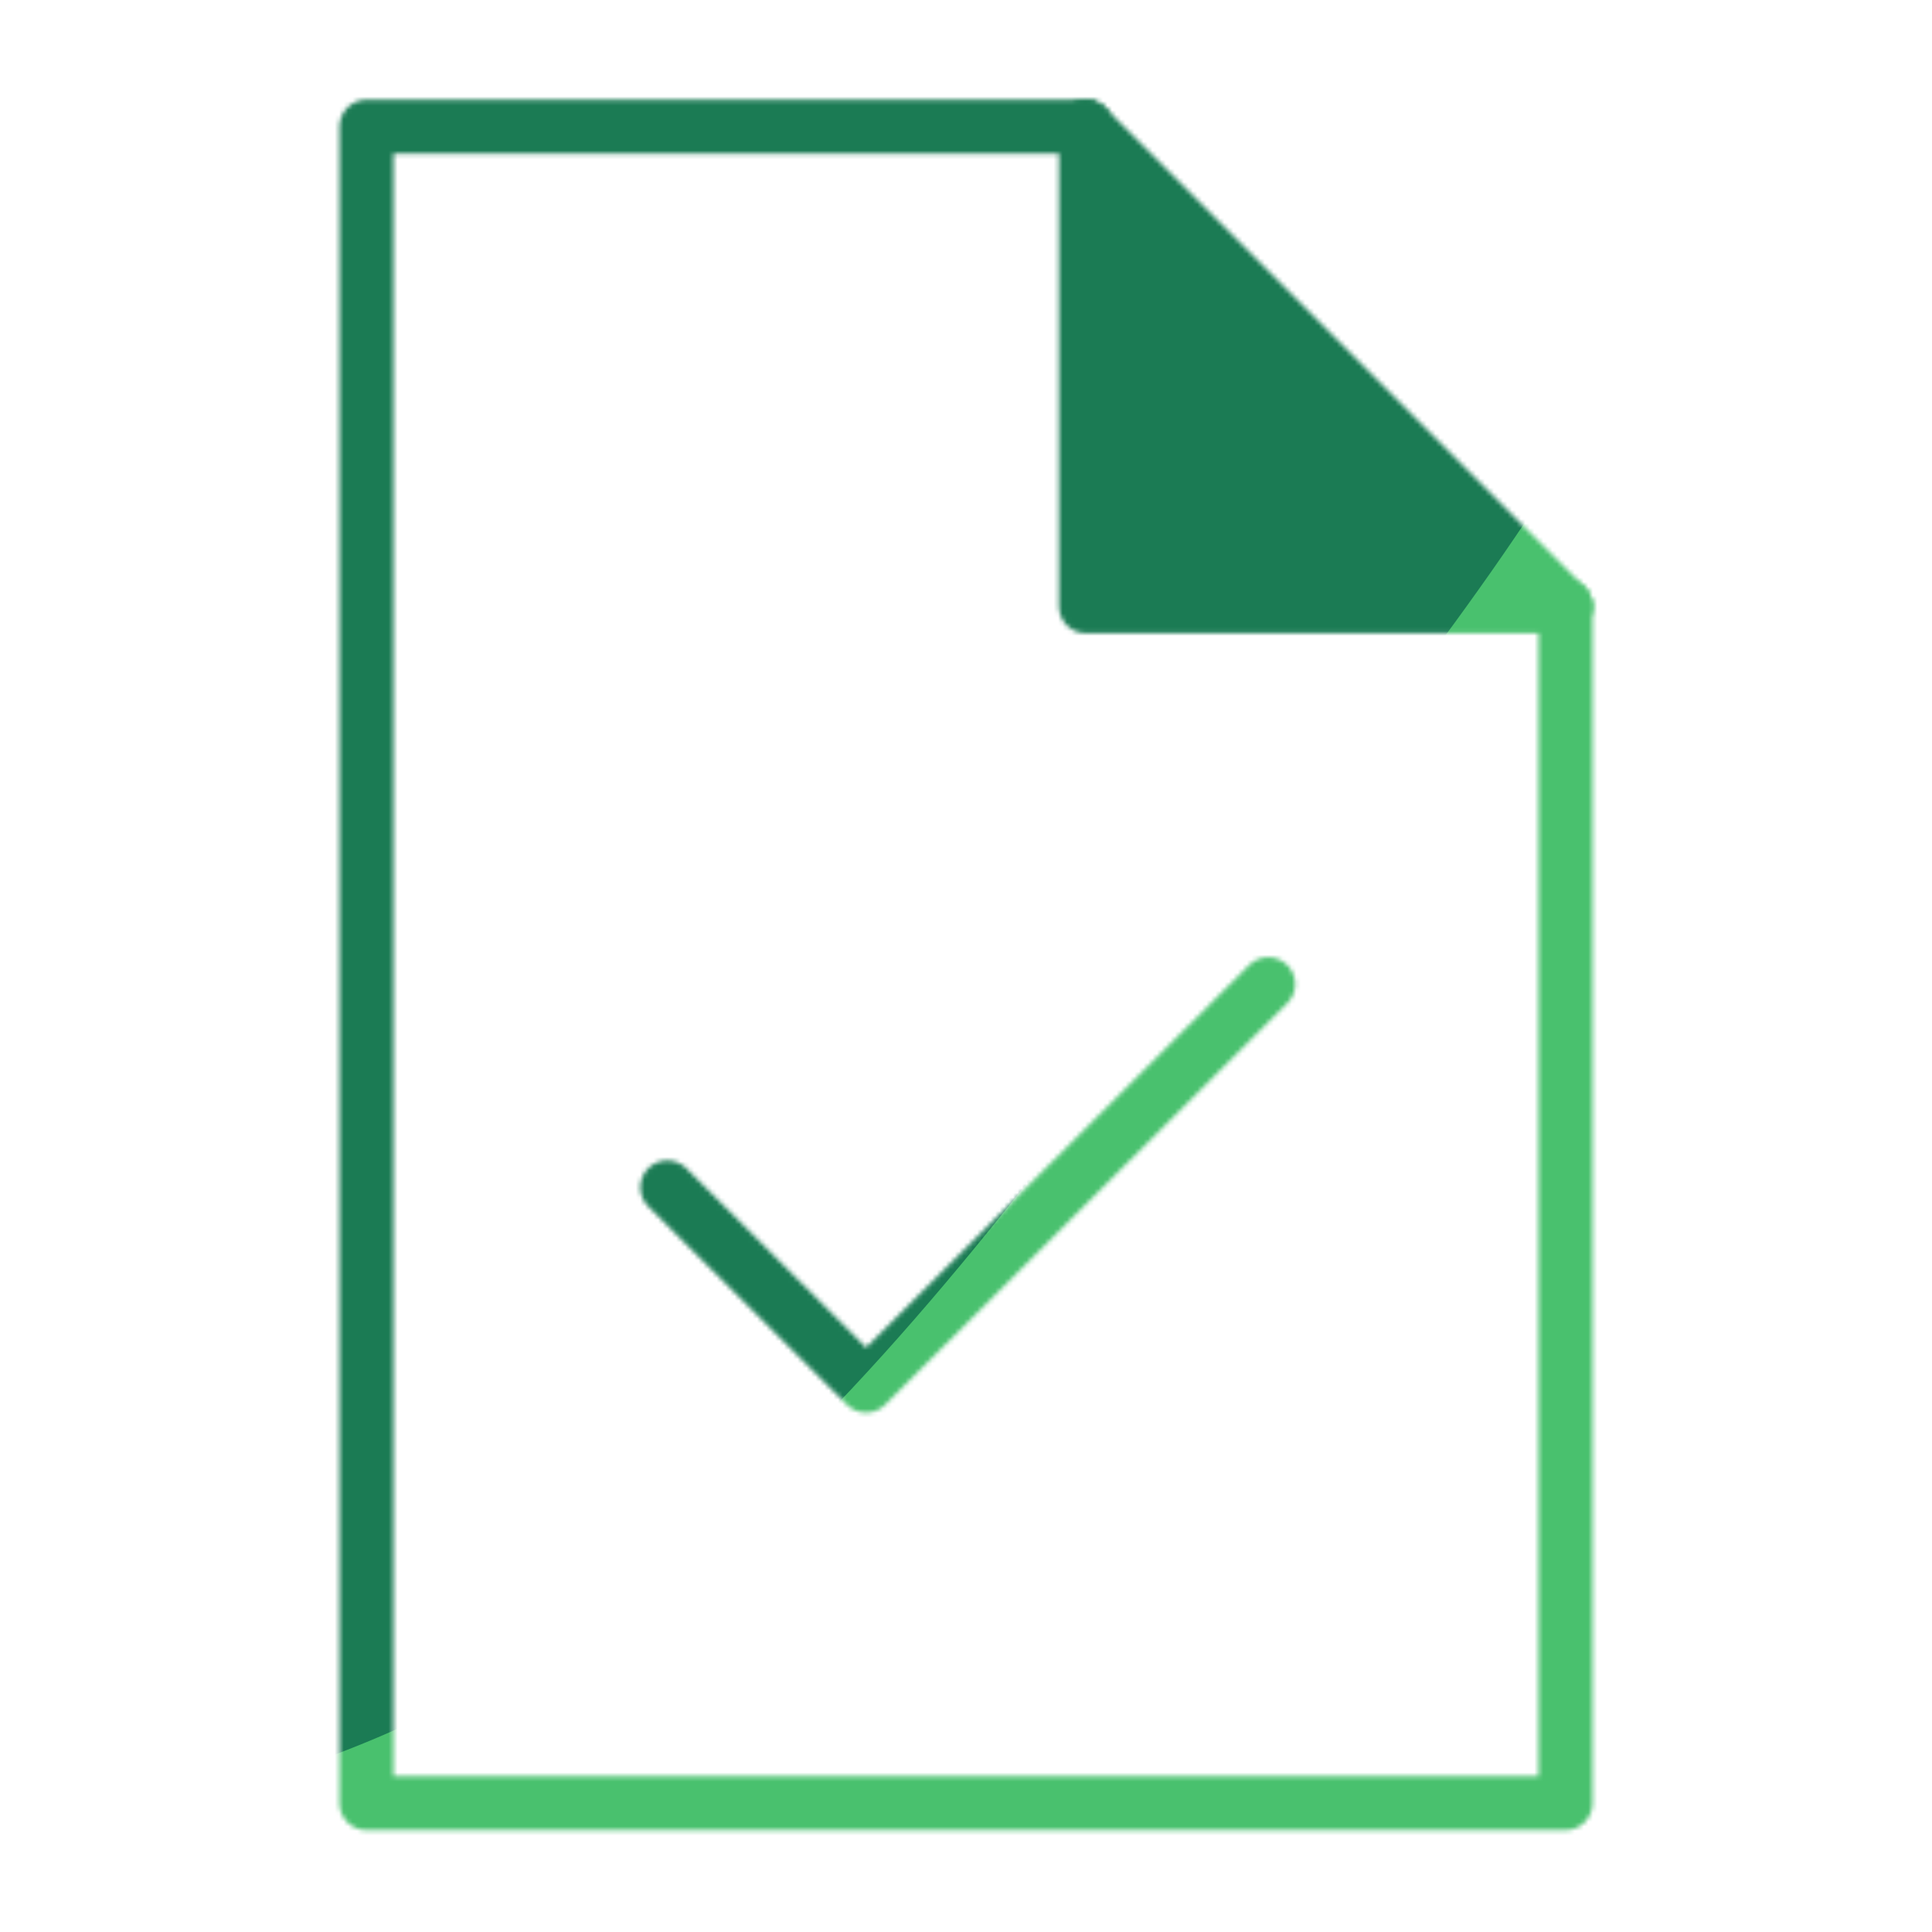 <svg xmlns="http://www.w3.org/2000/svg" xmlns:xlink="http://www.w3.org/1999/xlink" viewBox="0 0 430 430" width="430" height="430" preserveAspectRatio="xMidYMid meet" style="width: 100%; height: 100%; transform: translate3d(0px, 0px, 0px); content-visibility: visible;"><defs><clipPath id="__lottie_element_5202"><rect width="430" height="430" x="0" y="0"></rect></clipPath><clipPath id="__lottie_element_5204"><path d="M0,0 L430,0 L430,430 L0,430z"></path></clipPath><filter id="__lottie_element_5210" x="-100%" y="-100%" width="300%" height="300%"><feGaussianBlur stdDeviation="52.5 52.5"></feGaussianBlur></filter><g id="__lottie_element_5211"><g clip-path="url(#__lottie_element_5212)" transform="matrix(1,0,0,1,0,0)" opacity="1" style="display: block;"><g transform="matrix(1,0,0,1,215,263.925)" opacity="1" style="display: none;"><g opacity="1" transform="matrix(1,0,0,1,0,0)"><path stroke-linecap="round" stroke-linejoin="round" fill-opacity="0" class="secondary" stroke="rgb(8,168,138)" stroke-opacity="1" stroke-width="12" d=" M-68.089,-1.255 C-52.294,14.499 -22.239,44.478 -22.239,44.478 C-22.239,44.478 48.413,-26.061 65.648,-43.268"></path></g></g><g transform="matrix(1,0,0,1,215,263.925)" opacity="1" style="display: block;"><g opacity="1" transform="matrix(1,0,0,1,0,0)"><path stroke-linecap="round" stroke-linejoin="round" fill-opacity="0" class="secondary" stroke="rgb(8,168,138)" stroke-opacity="1" stroke-width="12" d=" M-66.479,0.35 C-56.565,10.239 -22.239,44.477 -22.239,44.477 C-22.239,44.477 40.005,-17.666 67.264,-44.881"></path></g></g><g transform="matrix(-1.494,-3.165,3.165,-1.494,217.867,234.5)" opacity="1" style="display: none;"><g opacity="1" transform="matrix(1,0,0,1,0,0)"><path stroke-linecap="round" stroke-linejoin="round" fill-opacity="0" class="secondary" stroke="rgb(8,168,138)" stroke-opacity="1" stroke-width="3.5" d=" M19.869,-10.345 C23.968,-1.652 22.755,9.784 15.537,16.706 C15.537,16.706 15.537,16.706 15.537,16.706 C13.56,18.602 11.429,20.091 9.213,21.193"></path></g></g><g transform="matrix(1,0,0,1,215,214.76)" opacity="1" style="display: block;"><g opacity="1" transform="matrix(1,0,0,1,0,0)"><path stroke-linecap="round" stroke-linejoin="round" fill-opacity="0" class="primary" stroke="rgb(18,19,49)" stroke-opacity="1" stroke-width="12" d=" M26.69,-186.57 C26.69,-186.57 -133.43,-186.57 -133.43,-186.57 C-133.43,-186.57 -133.43,186.57 -133.43,186.57 C-133.43,186.57 133.43,186.57 133.43,186.57 C133.43,186.57 133.43,-79.82 133.43,-79.82"></path></g></g><g transform="matrix(1,0,0,1,295.06,81.567)" opacity="1" style="display: none;"><path fill="rgb(255,0,0)" fill-opacity="1" d=" M-53.373,-53.373 C-53.373,-53.373 -53.373,53.373 -53.373,53.373 C-53.373,53.373 53.373,53.373 53.373,53.373 M53.373,53.373 C53.373,53.373 -53.373,-53.373 -53.373,-53.373"></path><g opacity="1" transform="matrix(1,0,0,1,0,0)"><path stroke-linecap="round" stroke-linejoin="round" fill-opacity="0" class="primary" stroke="rgb(18,19,49)" stroke-opacity="1" stroke-width="12" d=" M-53.373,-53.373 C-53.373,-53.373 -53.373,53.373 -53.373,53.373 C-53.373,53.373 53.373,53.373 53.373,53.373"></path></g><g opacity="1" transform="matrix(1,0,0,1,0,0)"><path stroke-linecap="round" stroke-linejoin="round" fill-opacity="0" class="primary" stroke="rgb(18,19,49)" stroke-opacity="1" stroke-width="12" d=" M53.373,53.373 C53.373,53.373 -53.373,-53.373 -53.373,-53.373"></path></g></g><g transform="matrix(0.997,0.08,-0.08,0.997,311.429,88.918)" opacity="1" style="display: none;"><g opacity="1" transform="matrix(1,0,0,1,0,0)"><path stroke-linecap="round" stroke-linejoin="round" fill-opacity="0" class="primary" stroke="rgb(18,19,49)" stroke-opacity="1" stroke-width="12" d=" M-53.373,-53.373 C-53.373,-53.373 -38.62,-52.59 6.863,-7.215 C53.808,39.618 53.373,53.373 53.373,53.373"></path></g><g opacity="0" transform="matrix(1,0,0,1,0,0)"><path stroke-linecap="round" stroke-linejoin="round" fill-opacity="0" class="primary" stroke="rgb(18,19,49)" stroke-opacity="1" stroke-width="12" d=" M53.373,53.373 C53.373,53.373 -53.373,-53.373 -53.373,-53.373"></path></g></g><g transform="matrix(1,0,0,1,295.06,81.567)" opacity="1" style="display: block;"><path fill="rgb(255,0,0)" fill-opacity="1" d=" M-53.373,-53.373 C-53.373,-53.373 -53.373,53.373 -53.373,53.373 C-53.373,53.373 53.373,53.373 53.373,53.373 M53.373,53.373 C53.373,53.373 -53.373,-53.373 -53.373,-53.373"></path><g opacity="1" transform="matrix(1,0,0,1,0,0)"><path stroke-linecap="round" stroke-linejoin="round" fill-opacity="0" class="primary" stroke="rgb(18,19,49)" stroke-opacity="1" stroke-width="12" d=" M-53.373,-53.373 C-53.373,-53.373 -53.373,53.373 -53.373,53.373 C-53.373,53.373 53.373,53.373 53.373,53.373"></path></g><g opacity="1" transform="matrix(1,0,0,1,0,0)"><path stroke-linecap="round" stroke-linejoin="round" fill-opacity="0" class="primary" stroke="rgb(18,19,49)" stroke-opacity="1" stroke-width="12" d=" M53.373,53.373 C53.373,53.373 -53.373,-53.373 -53.373,-53.373"></path></g></g></g></g><clipPath id="__lottie_element_5212"><path d="M0,0 L430,0 L430,430 L0,430z"></path></clipPath><mask id="__lottie_element_5211_1"><use xmlns:ns1="http://www.w3.org/1999/xlink" ns1:href="#__lottie_element_5211"></use></mask></defs><g clip-path="url(#__lottie_element_5202)"><g clip-path="url(#__lottie_element_5204)" transform="matrix(1,0,0,1,0,0)" opacity="1" style="display: block;"><g mask="url(#__lottie_element_5211_1)" style="display: block;"><g filter="url(#__lottie_element_5210)" transform="matrix(-0.167,-2.394,2.394,-0.167,272.441,235.46)" opacity="1"><g class="design" opacity="1" transform="matrix(1,0,0,1,0,0)"><path class="primary" fill="rgb(73,193,110)" fill-opacity="1" d=" M0,-250 C137.975,-250 250,-137.975 250,0 C250,137.975 137.975,250 0,250 C-137.975,250 -250,137.975 -250,0 C-250,-137.975 -137.975,-250 0,-250z"></path></g><g class="design" opacity="1" transform="matrix(1,0,0,1,113.242,-118.884)"><path class="secondary" fill="rgb(27,123,84)" fill-opacity="1" d=" M0,-176.5 C97.478,-176.5 176.5,-97.478 176.5,0 C176.5,97.478 97.478,176.5 0,176.5 C-43.948,176.5 -74.396,142.443 -105.29,115.869 C-142.921,83.5 -176.5,53.531 -176.5,0 C-176.5,-97.478 -97.478,-176.5 0,-176.5z"></path></g></g></g></g></g></svg>